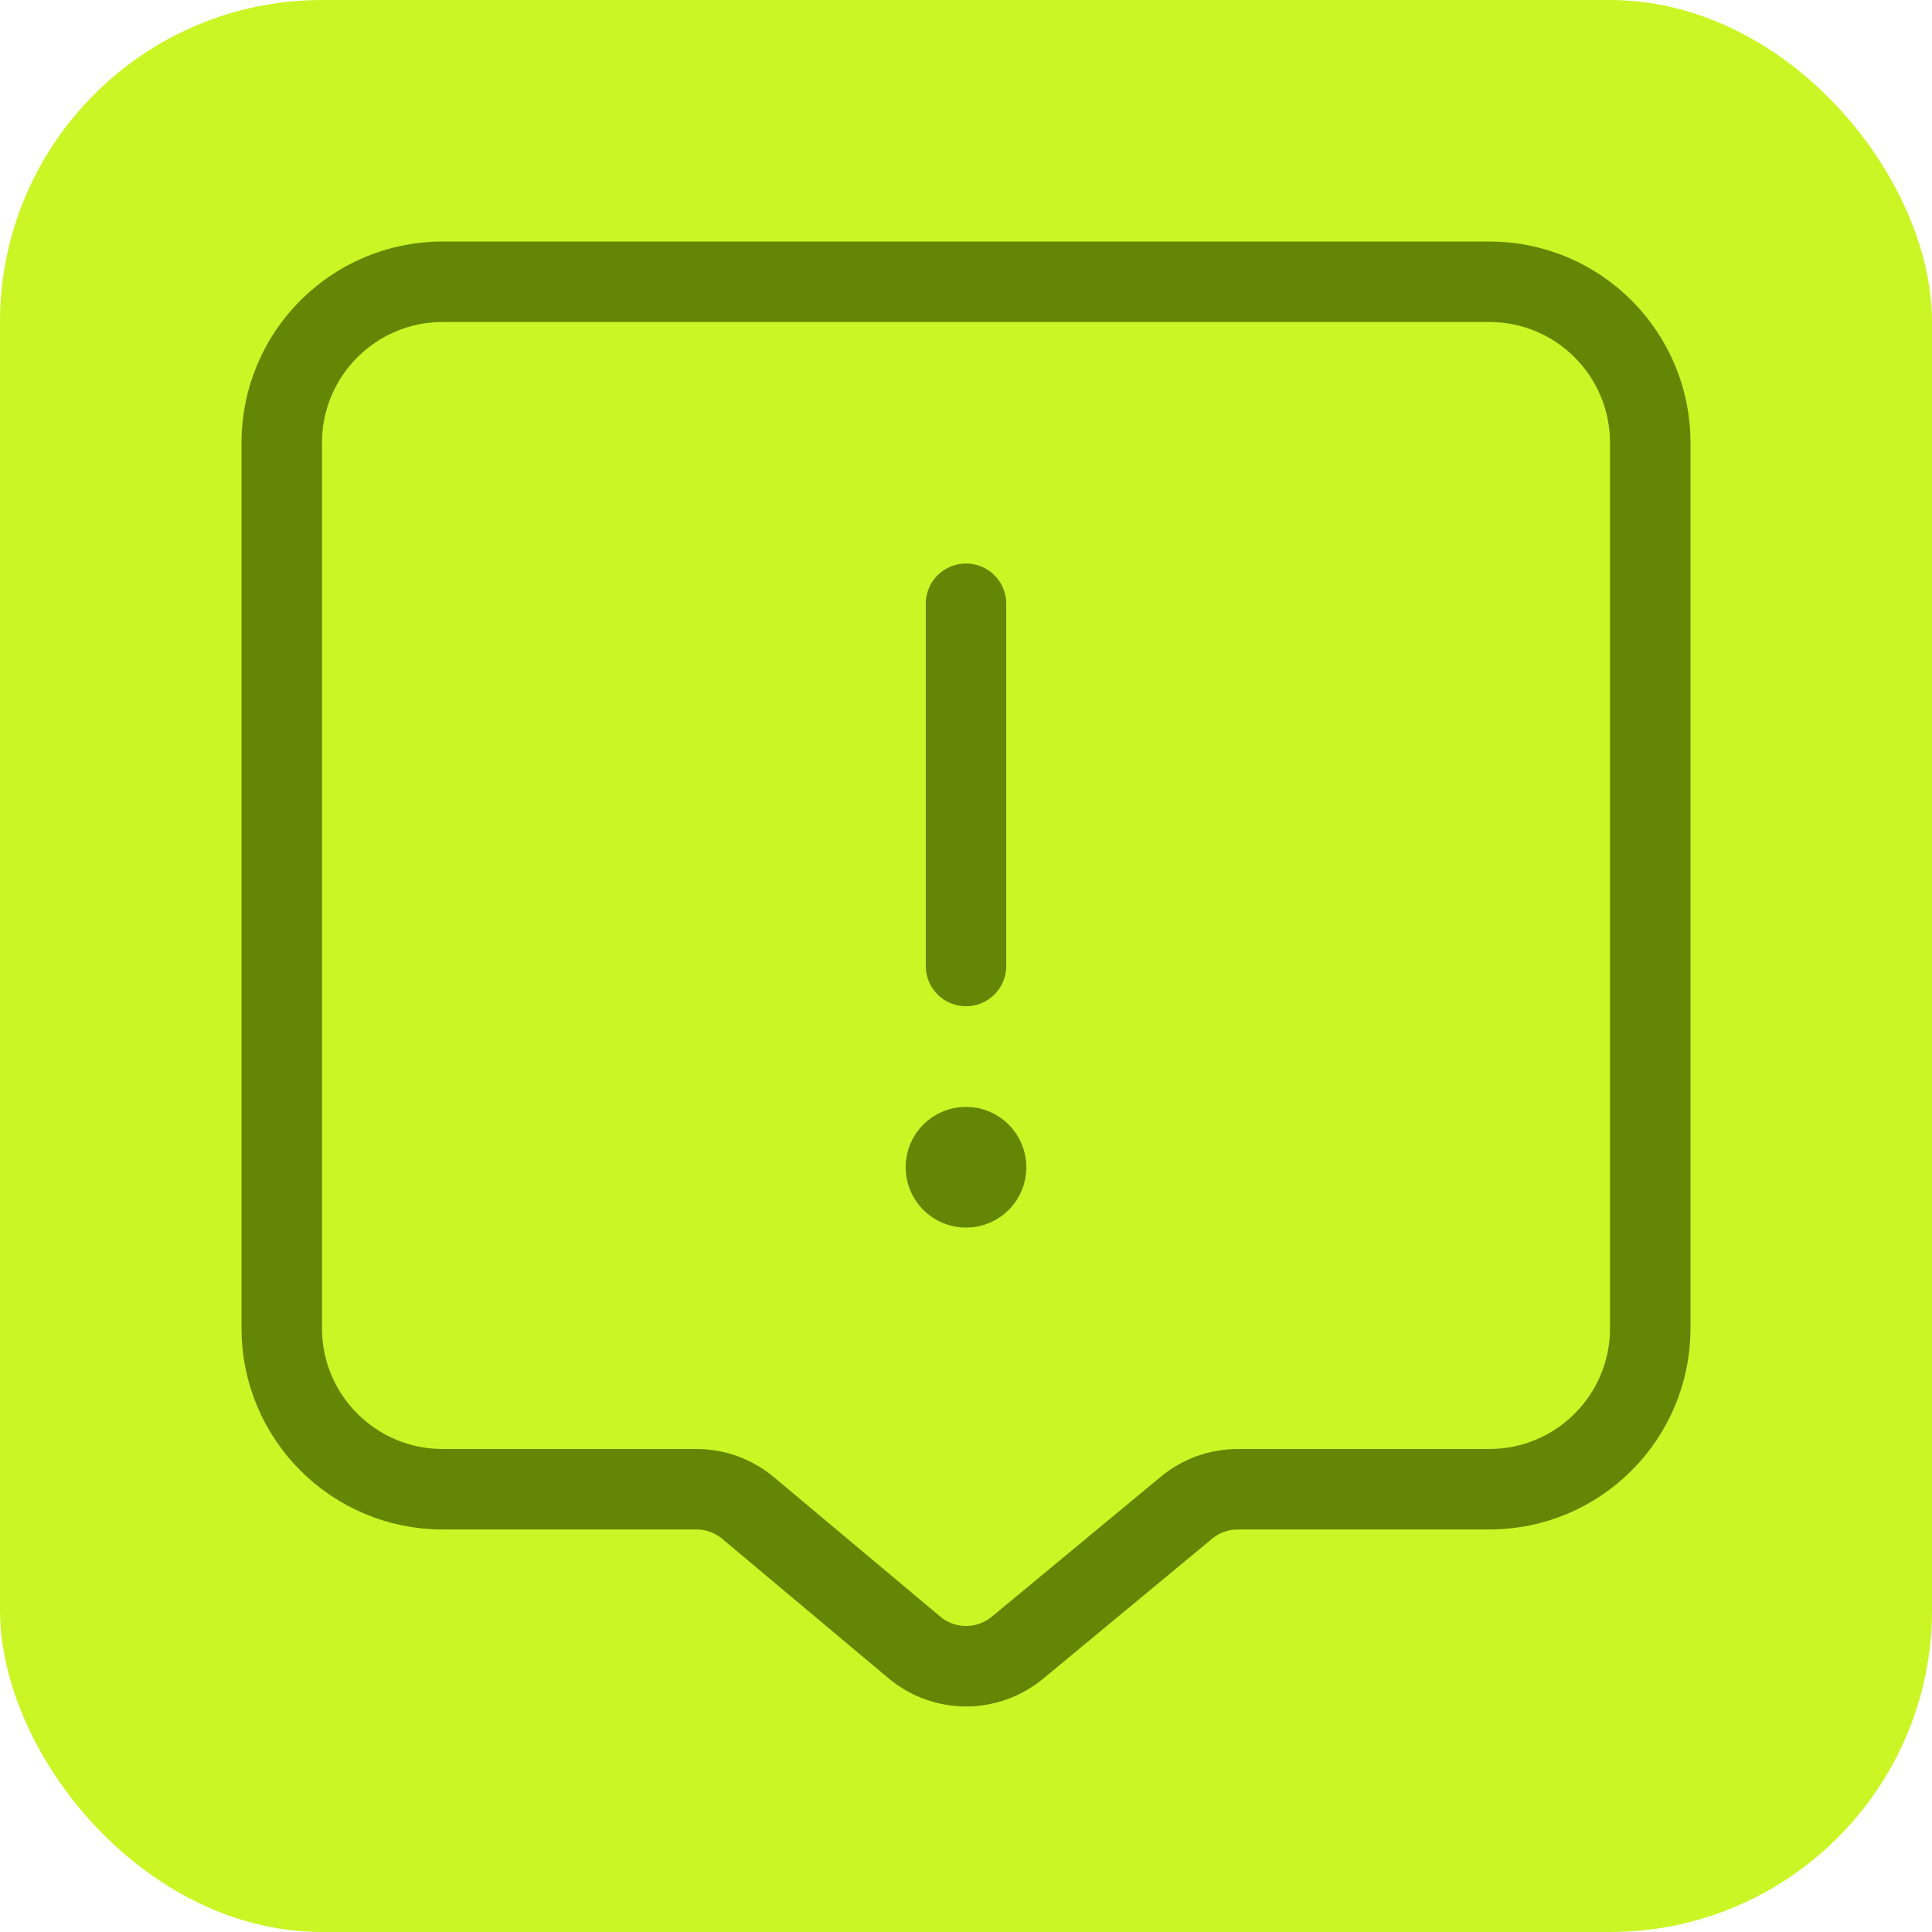 <svg width="24" height="24" viewBox="0 0 24 24" fill="none" xmlns="http://www.w3.org/2000/svg">
<rect width="24" height="24" rx="4" fill="#CAF625"/>
<path d="M12 7.5V12M9.294 18.734L11.359 20.465C11.729 20.775 12.268 20.776 12.64 20.468L14.738 18.73C14.917 18.581 15.143 18.5 15.376 18.5H18.5C19.605 18.5 20.5 17.605 20.5 16.5V5.5C20.5 4.395 19.605 3.5 18.5 3.5L5.5 3.5C4.395 3.5 3.5 4.395 3.5 5.5V16.5C3.5 17.605 4.395 18.5 5.5 18.5L8.652 18.5C8.887 18.5 9.114 18.583 9.294 18.734Z" stroke="#648605" stroke-linecap="round"/>
<path d="M12 14.5V14.49M12.25 14.5C12.25 14.638 12.138 14.75 12 14.75C11.862 14.75 11.75 14.638 11.75 14.5C11.75 14.362 11.862 14.25 12 14.25C12.138 14.25 12.25 14.362 12.25 14.5Z" stroke="#648605" stroke-linecap="round"/>
</svg>

